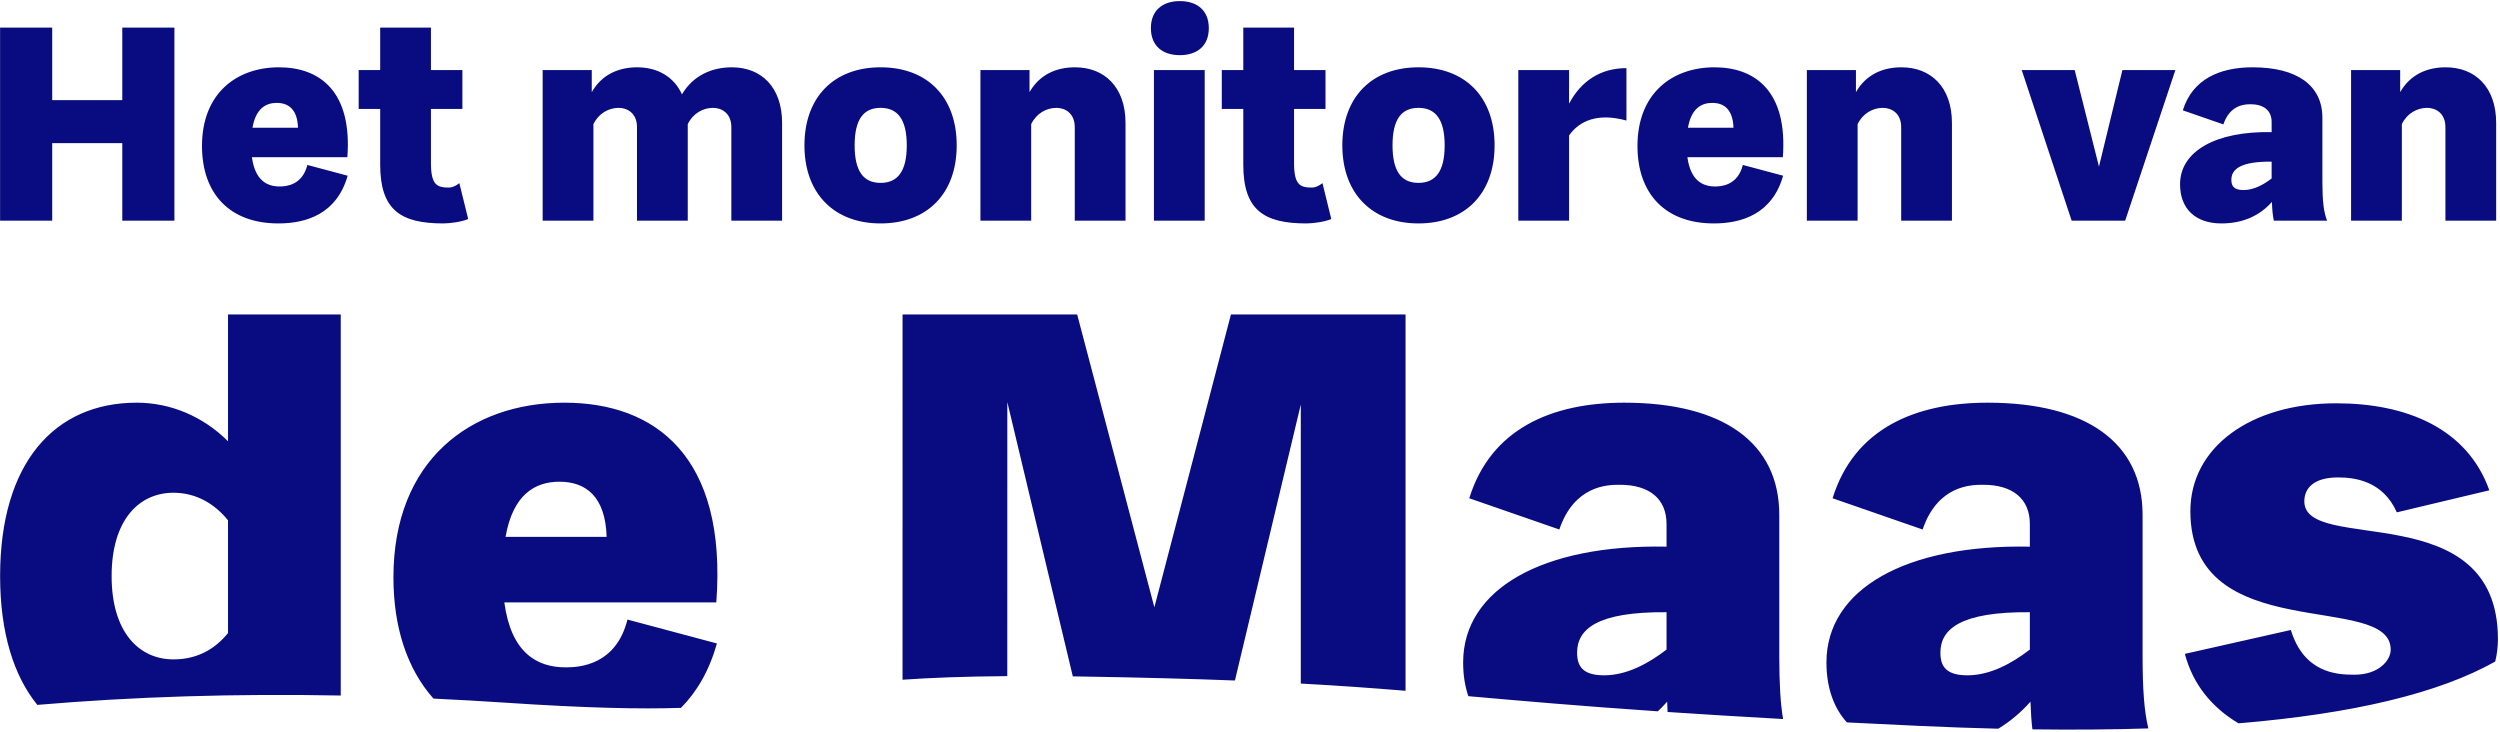 <?xml version="1.0" encoding="UTF-8"?>
<svg width="861px" height="252px" viewBox="0 0 861 252" version="1.1" xmlns="http://www.w3.org/2000/svg" xmlns:xlink="http://www.w3.org/1999/xlink">
    <title>Combined Shape</title>
    <g id="Deltalife-December-2021" stroke="none" stroke-width="1" fill="none" fill-rule="evenodd">
        <g id="Digital-Twin" transform="translate(-211, -226)" fill="#080C80" fill-rule="nonzero">
            <path d="M895.521,364.684 C929.703,364.684 948.904,378.61 948.904,403.297 L948.904,403.297 L948.905,452.125 C948.925,463.263 949.435,470.848 950.886,476.867 C938.377,477.272 925.068,477.379 910.962,477.189 C910.626,474.477 910.419,471.377 910.291,467.652 C907.011,471.369 903.303,474.483 899.193,476.965 C890.419,476.752 881.355,476.43 872,476 C863.22,475.596 854.923,475.196 847.067,474.798 C842.514,469.757 840.028,462.781 840.028,454.148 C840.028,428.828 867.458,413.425 910.08,414.269 L910.08,414.269 L910.08,406.462 C910.08,397.811 904.172,392.958 894.044,392.958 L894.044,392.958 L893.699,392.958 C889.741,392.96 878.272,393.215 873.155,408.361 L873.155,408.361 L842.138,397.6 C849.523,373.757 870.412,364.684 895.521,364.684 Z M1015.58,364.895 C1039.845,364.895 1060.734,373.546 1068.33,394.857 L1068.33,394.857 L1036.469,402.453 C1031.616,391.481 1021.699,390.426 1016.213,390.426 C1007.773,390.426 1004.608,394.224 1004.608,398.655 C1004.608,417.012 1071.284,396.334 1071.284,446.13 C1071.284,448.778 1070.965,451.354 1070.349,453.835 C1051.032,464.714 1021.566,471.807 981.953,475.114 C972.631,469.588 966.209,461.567 963.463,451.194 L963.463,451.194 L999.966,442.965 C1004.469,457.701 1015.721,458.342 1021.4,458.367 L1021.4,458.367 L1021.91,458.368 C1030.139,458.368 1034.359,453.515 1034.359,449.717 C1034.359,429.461 965.362,449.084 965.362,402.031 C965.362,380.087 986.04,364.895 1015.58,364.895 Z M770.398,364.684 C804.58,364.684 823.781,378.61 823.781,403.297 L823.781,403.297 L823.782,452.125 C823.799,461.36 824.152,468.152 825.099,473.635 C810.188,472.807 797.065,471.996 785.319,471.207 C785.263,470.087 785.211,468.905 785.168,467.652 C784.137,468.821 783.063,469.93 781.948,470.978 C754.384,469.094 734.526,467.336 716.698,465.766 C715.52,462.327 714.905,458.443 714.905,454.148 C714.905,428.828 742.335,413.425 784.957,414.269 L784.957,414.269 L784.957,406.462 C784.957,397.811 779.049,392.958 768.921,392.958 L768.921,392.958 L768.576,392.958 C764.618,392.96 753.149,393.215 748.032,408.361 L748.032,408.361 L717.015,397.6 C724.4,373.757 745.289,364.684 770.398,364.684 Z M405.368,364.684 C436.385,364.684 461.494,382.83 457.696,433.47 L457.696,433.47 L384.69,433.47 C387.011,450.772 395.873,455.836 405.79,455.836 L405.79,455.836 L406.054,455.835 C410.53,455.813 423.172,455.093 427.101,439.378 L427.101,439.378 L457.907,447.607 C455.202,457.178 450.879,464.4 445.529,469.785 C431.665,470.255 412.969,469.865 385,468 C376.691,467.446 368.451,466.978 360.279,466.597 C351.265,456.42 346.499,442.168 346.499,424.819 C346.499,384.518 373.085,364.684 405.368,364.684 Z M328.353,334.3 L328.353,465.54 C292.118,464.841 257.286,465.916 223.859,468.765 C215.693,458.72 211.037,443.834 211.037,424.397 C211.037,385.362 229.816,364.684 258.09,364.684 C269.906,364.684 281.089,369.537 289.529,377.977 L289.529,377.977 L289.529,334.3 L328.353,334.3 Z M581.975,334.3 L608.561,435.158 L634.936,334.3 L695.071,334.3 L695.071,463.906 C683.738,462.977 672.26,462.141 658.992,461.416 L658.99,365.317 L636.304,460.366 C621.659,459.8 604.678,459.34 584,459 C582.81,458.98 581.636,458.963 580.476,458.947 L557.921,364.473 L557.91,458.858 C543.151,458.965 531.452,459.423 521.832,460.096 L521.84,334.3 L581.975,334.3 Z M784.957,436.846 C760.903,436.635 754.151,442.754 754.151,450.772 C754.151,455.414 756.05,458.579 763.435,458.579 C771.242,458.579 778.627,454.57 784.957,449.717 L784.957,449.717 Z M910.08,436.846 C886.026,436.635 879.274,442.754 879.274,450.772 C879.274,455.414 881.173,458.579 888.558,458.579 C896.365,458.579 903.75,454.57 910.08,449.717 L910.08,449.717 Z M270.75,395.701 C258.934,395.701 249.439,404.985 249.439,424.397 C249.439,443.809 258.934,453.093 270.75,453.093 C278.979,453.093 285.098,449.506 289.529,444.02 L289.529,444.02 L289.529,405.196 C285.098,399.71 278.768,395.701 270.75,395.701 Z M403.68,391.903 C395.24,391.903 387.644,396.334 385.112,410.893 L385.112,410.893 L419.927,410.893 C419.505,396.967 412.753,391.903 403.68,391.903 Z M986.798,249.18 C1002.188,249.18 1010.832,255.45 1010.832,266.565 L1010.832,266.565 L1010.833,288.766 C1010.854,295.18 1011.246,298.95 1012.447,302 L1012.447,302 L994.112,302 C993.732,300.29 993.543,298.295 993.447,295.54 C989.173,300.385 983.283,302.95 976.062,302.95 C967.227,302.95 961.812,298.01 961.812,289.46 C961.812,278.06 974.163,271.125 993.352,271.505 L993.352,271.505 L993.352,267.99 C993.352,264.095 990.692,261.91 986.133,261.91 L986.133,261.91 L985.962,261.91 C984.166,261.911 979.025,262.045 976.727,268.845 L976.727,268.845 L962.763,264 C966.087,253.265 975.492,249.18 986.798,249.18 Z M307.072,249.18 C321.038,249.18 332.342,257.35 330.632,280.15 L330.632,280.15 L297.762,280.15 C298.808,287.94 302.798,290.22 307.262,290.22 L307.262,290.22 L307.462,290.219 C309.544,290.2 315.112,289.793 316.858,282.81 L316.858,282.81 L330.728,286.515 C327.022,299.625 316.572,302.95 306.882,302.95 C290.067,302.95 280.567,292.69 280.567,276.255 C280.567,258.11 292.538,249.18 307.072,249.18 Z M514.268,249.18 C530.322,249.18 540.487,259.345 540.487,276.065 C540.487,292.69 530.322,302.95 514.268,302.95 C498.308,302.95 488.048,292.69 488.048,276.065 C488.048,259.345 498.308,249.18 514.268,249.18 Z M656.673,235.5 L656.673,250.13 L667.503,250.13 L667.503,263.525 L656.673,263.525 L656.673,282.145 C656.673,289.84 658.857,290.6 662.942,290.6 C663.987,290.6 665.222,290.03 666.457,289.08 L666.457,289.08 L669.497,301.43 C667.122,302.475 662.847,302.95 660.947,302.95 C646.317,302.95 639.192,298.39 639.192,282.715 L639.192,282.715 L639.192,263.525 L631.783,263.525 L631.783,250.13 L639.192,250.13 L639.192,235.5 L656.673,235.5 Z M699.518,249.18 C715.572,249.18 725.737,259.345 725.737,276.065 C725.737,292.69 715.572,302.95 699.518,302.95 C683.558,302.95 673.298,292.69 673.298,276.065 C673.298,259.345 683.558,249.18 699.518,249.18 Z M359.418,235.5 L359.418,250.13 L370.248,250.13 L370.248,263.525 L359.418,263.525 L359.418,282.145 C359.418,289.84 361.603,290.6 365.688,290.6 C366.733,290.6 367.967,290.03 369.202,289.08 L369.202,289.08 L372.243,301.43 C369.868,302.475 365.592,302.95 363.692,302.95 C349.062,302.95 341.938,298.39 341.938,282.715 L341.938,282.715 L341.938,263.525 L334.527,263.525 L334.527,250.13 L341.938,250.13 L341.938,235.5 L359.418,235.5 Z M801.452,249.18 C815.418,249.18 826.722,257.35 825.013,280.15 L825.013,280.15 L792.143,280.15 C793.188,287.94 797.178,290.22 801.643,290.22 L801.643,290.22 L801.842,290.219 C803.924,290.2 809.492,289.793 811.237,282.81 L811.237,282.81 L825.107,286.515 C821.403,299.625 810.952,302.95 801.263,302.95 C784.447,302.95 774.947,292.69 774.947,276.255 C774.947,258.11 786.918,249.18 801.452,249.18 Z M1053.297,249.18 C1063.368,249.18 1070.682,255.925 1070.682,268.37 L1070.682,268.37 L1070.682,302 L1053.203,302 L1053.203,269.795 C1053.203,264.76 1049.592,263.145 1046.932,263.145 C1043.418,263.145 1039.997,265.045 1038.193,268.75 L1038.193,268.75 L1038.193,302 L1020.712,302 L1020.712,250.13 L1037.622,250.13 L1037.622,257.73 C1041.043,251.745 1046.743,249.18 1053.297,249.18 Z M228.982,235.5 L228.982,260.485 L253.113,260.485 L253.113,235.5 L271.067,235.5 L271.067,302 L253.113,302 L253.113,275.305 L228.982,275.305 L228.982,302 L211.028,302 L211.028,235.5 L228.982,235.5 Z M865.862,249.18 C875.933,249.18 883.247,255.925 883.247,268.37 L883.247,268.37 L883.247,302 L865.768,302 L865.768,269.795 C865.768,264.76 862.158,263.145 859.497,263.145 C855.982,263.145 852.562,265.045 850.758,268.75 L850.758,268.75 L850.758,302 L833.278,302 L833.278,250.13 L850.188,250.13 L850.188,257.73 C853.607,251.745 859.308,249.18 865.862,249.18 Z M625.893,250.13 L625.893,302 L608.413,302 L608.413,250.13 L625.893,250.13 Z M771.148,249.465 L771.148,267.515 C761.457,264.855 755.092,267.42 751.388,272.645 L751.388,272.645 L751.388,302 L733.908,302 L733.908,250.13 L751.388,250.13 L751.388,261.72 C755.472,253.93 762.217,249.465 771.148,249.465 L771.148,249.465 Z M925.523,250.13 L933.883,283.38 L941.957,250.13 L960.197,250.13 L942.908,302 L924.477,302 L907.283,250.13 L925.523,250.13 Z M463.062,249.18 C473.132,249.18 480.353,255.925 480.353,268.37 L480.353,268.37 L480.353,302 L462.873,302 L462.873,269.795 C462.873,264.76 459.262,263.145 456.603,263.145 C453.087,263.145 449.668,265.045 447.863,268.75 L447.863,268.75 L447.863,302 L430.382,302 L430.382,269.795 C430.382,264.76 426.772,263.145 424.113,263.145 C420.598,263.145 417.178,265.045 415.373,268.75 L415.373,268.75 L415.373,302 L397.892,302 L397.892,250.13 L414.803,250.13 L414.803,257.73 C418.223,251.745 423.923,249.18 430.478,249.18 C437.413,249.18 443.113,252.41 445.868,258.49 C449.762,251.935 456.223,249.18 463.062,249.18 Z M581.242,249.18 C591.312,249.18 598.628,255.925 598.628,268.37 L598.628,268.37 L598.628,302 L581.148,302 L581.148,269.795 C581.148,264.76 577.538,263.145 574.878,263.145 C571.362,263.145 567.942,265.045 566.138,268.75 L566.138,268.75 L566.138,302 L548.658,302 L548.658,250.13 L565.567,250.13 L565.567,257.73 C568.987,251.745 574.688,249.18 581.242,249.18 Z M993.352,281.67 C982.523,281.575 979.482,284.33 979.482,287.94 C979.482,290.03 980.337,291.455 983.663,291.455 C987.178,291.455 990.503,289.65 993.352,287.465 L993.352,287.465 Z M699.518,263.145 C693.628,263.145 690.587,267.135 690.587,276.065 C690.587,284.995 693.628,288.985 699.518,288.985 C705.408,288.985 708.543,284.995 708.543,276.065 C708.543,267.135 705.408,263.145 699.518,263.145 Z M514.268,263.145 C508.377,263.145 505.337,267.135 505.337,276.065 C505.337,284.995 508.377,288.985 514.268,288.985 C520.158,288.985 523.293,284.995 523.293,276.065 C523.293,267.135 520.158,263.145 514.268,263.145 Z M800.692,261.435 C796.893,261.435 793.472,263.43 792.332,269.985 L792.332,269.985 L808.008,269.985 C807.817,263.715 804.778,261.435 800.692,261.435 Z M306.312,261.435 C302.512,261.435 299.092,263.43 297.952,269.985 L297.952,269.985 L313.627,269.985 C313.438,263.715 310.397,261.435 306.312,261.435 Z M617.342,226.38 C623.327,226.38 627.317,229.61 627.317,235.69 C627.317,241.77 623.327,245 617.342,245 C611.357,245 607.367,241.77 607.367,235.69 C607.367,229.61 611.357,226.38 617.342,226.38 Z" id="Combined-Shape"></path>
        </g>
    </g>
</svg>